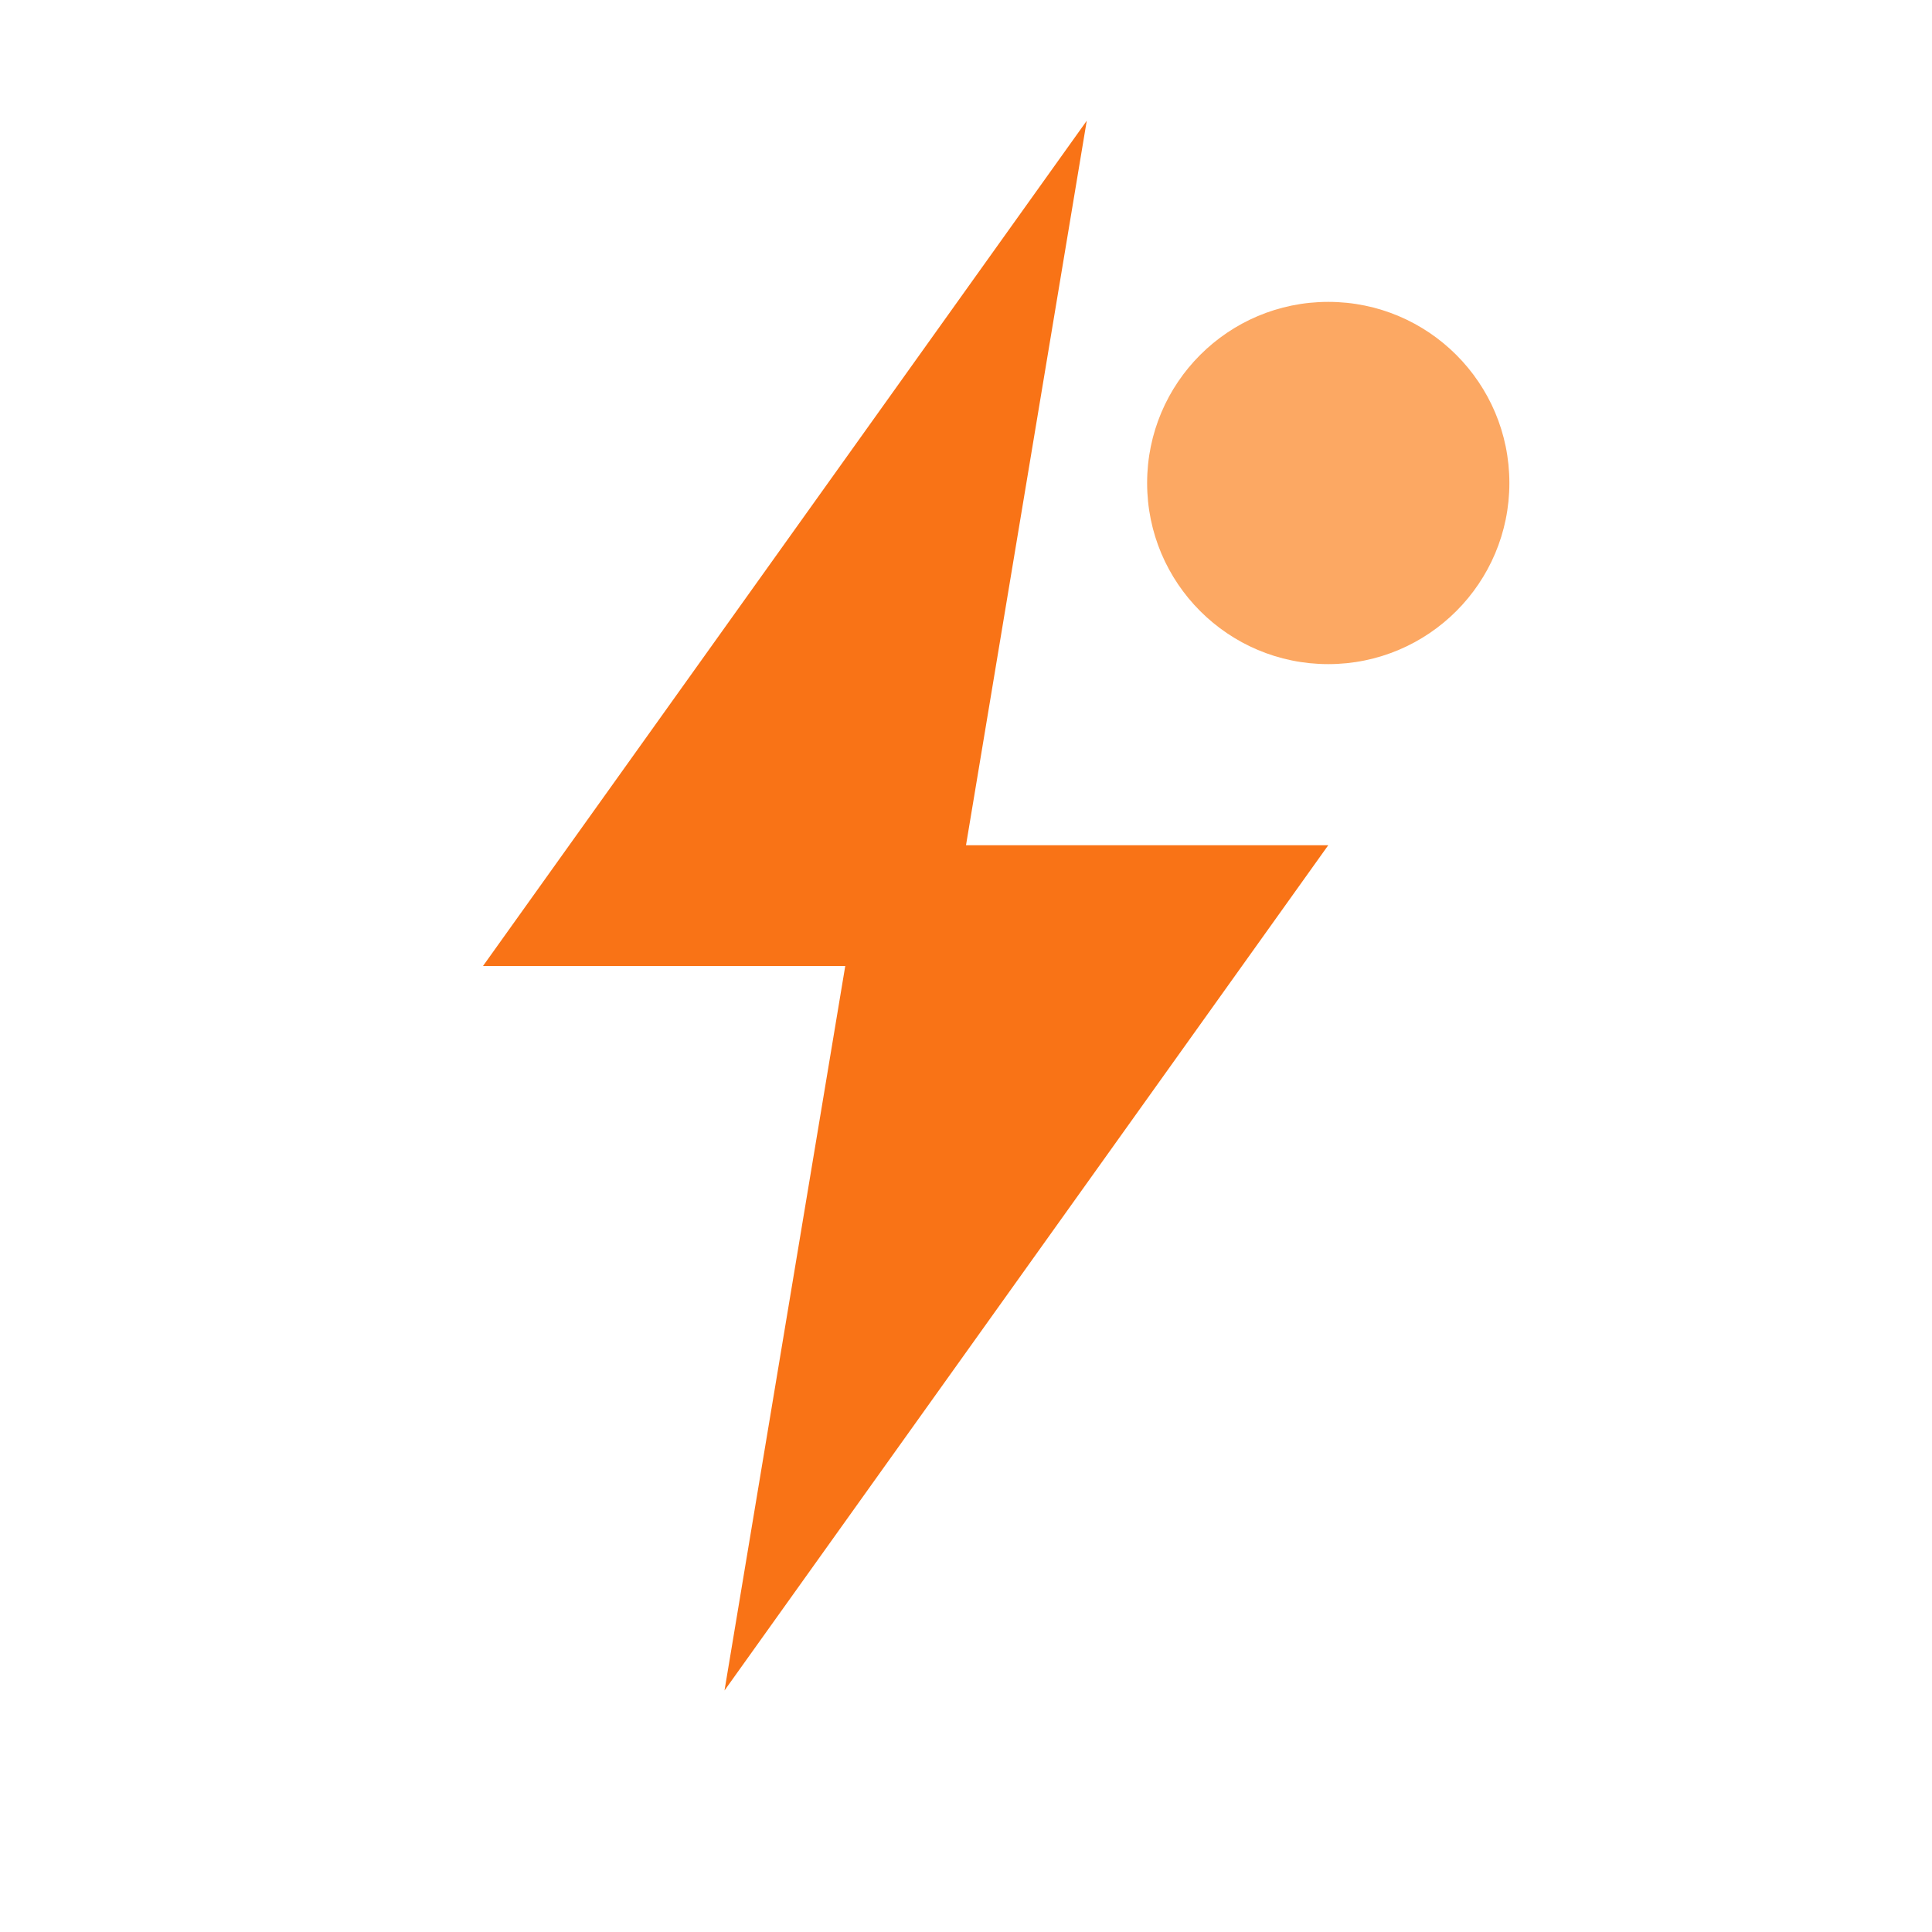 <svg width="32" height="32" viewBox="0 0 32 32" fill="none" xmlns="http://www.w3.org/2000/svg">
  <!-- Main lightning bolt -->
  <path d="M18 2L8 16h6l-2 12 10-14h-6l2-12z" fill="#F97316" stroke="none"/>
  
  <!-- Signal dot -->
  <circle cx="22" cy="8" r="3" fill="#FB923C" opacity="0.8"/>
</svg>